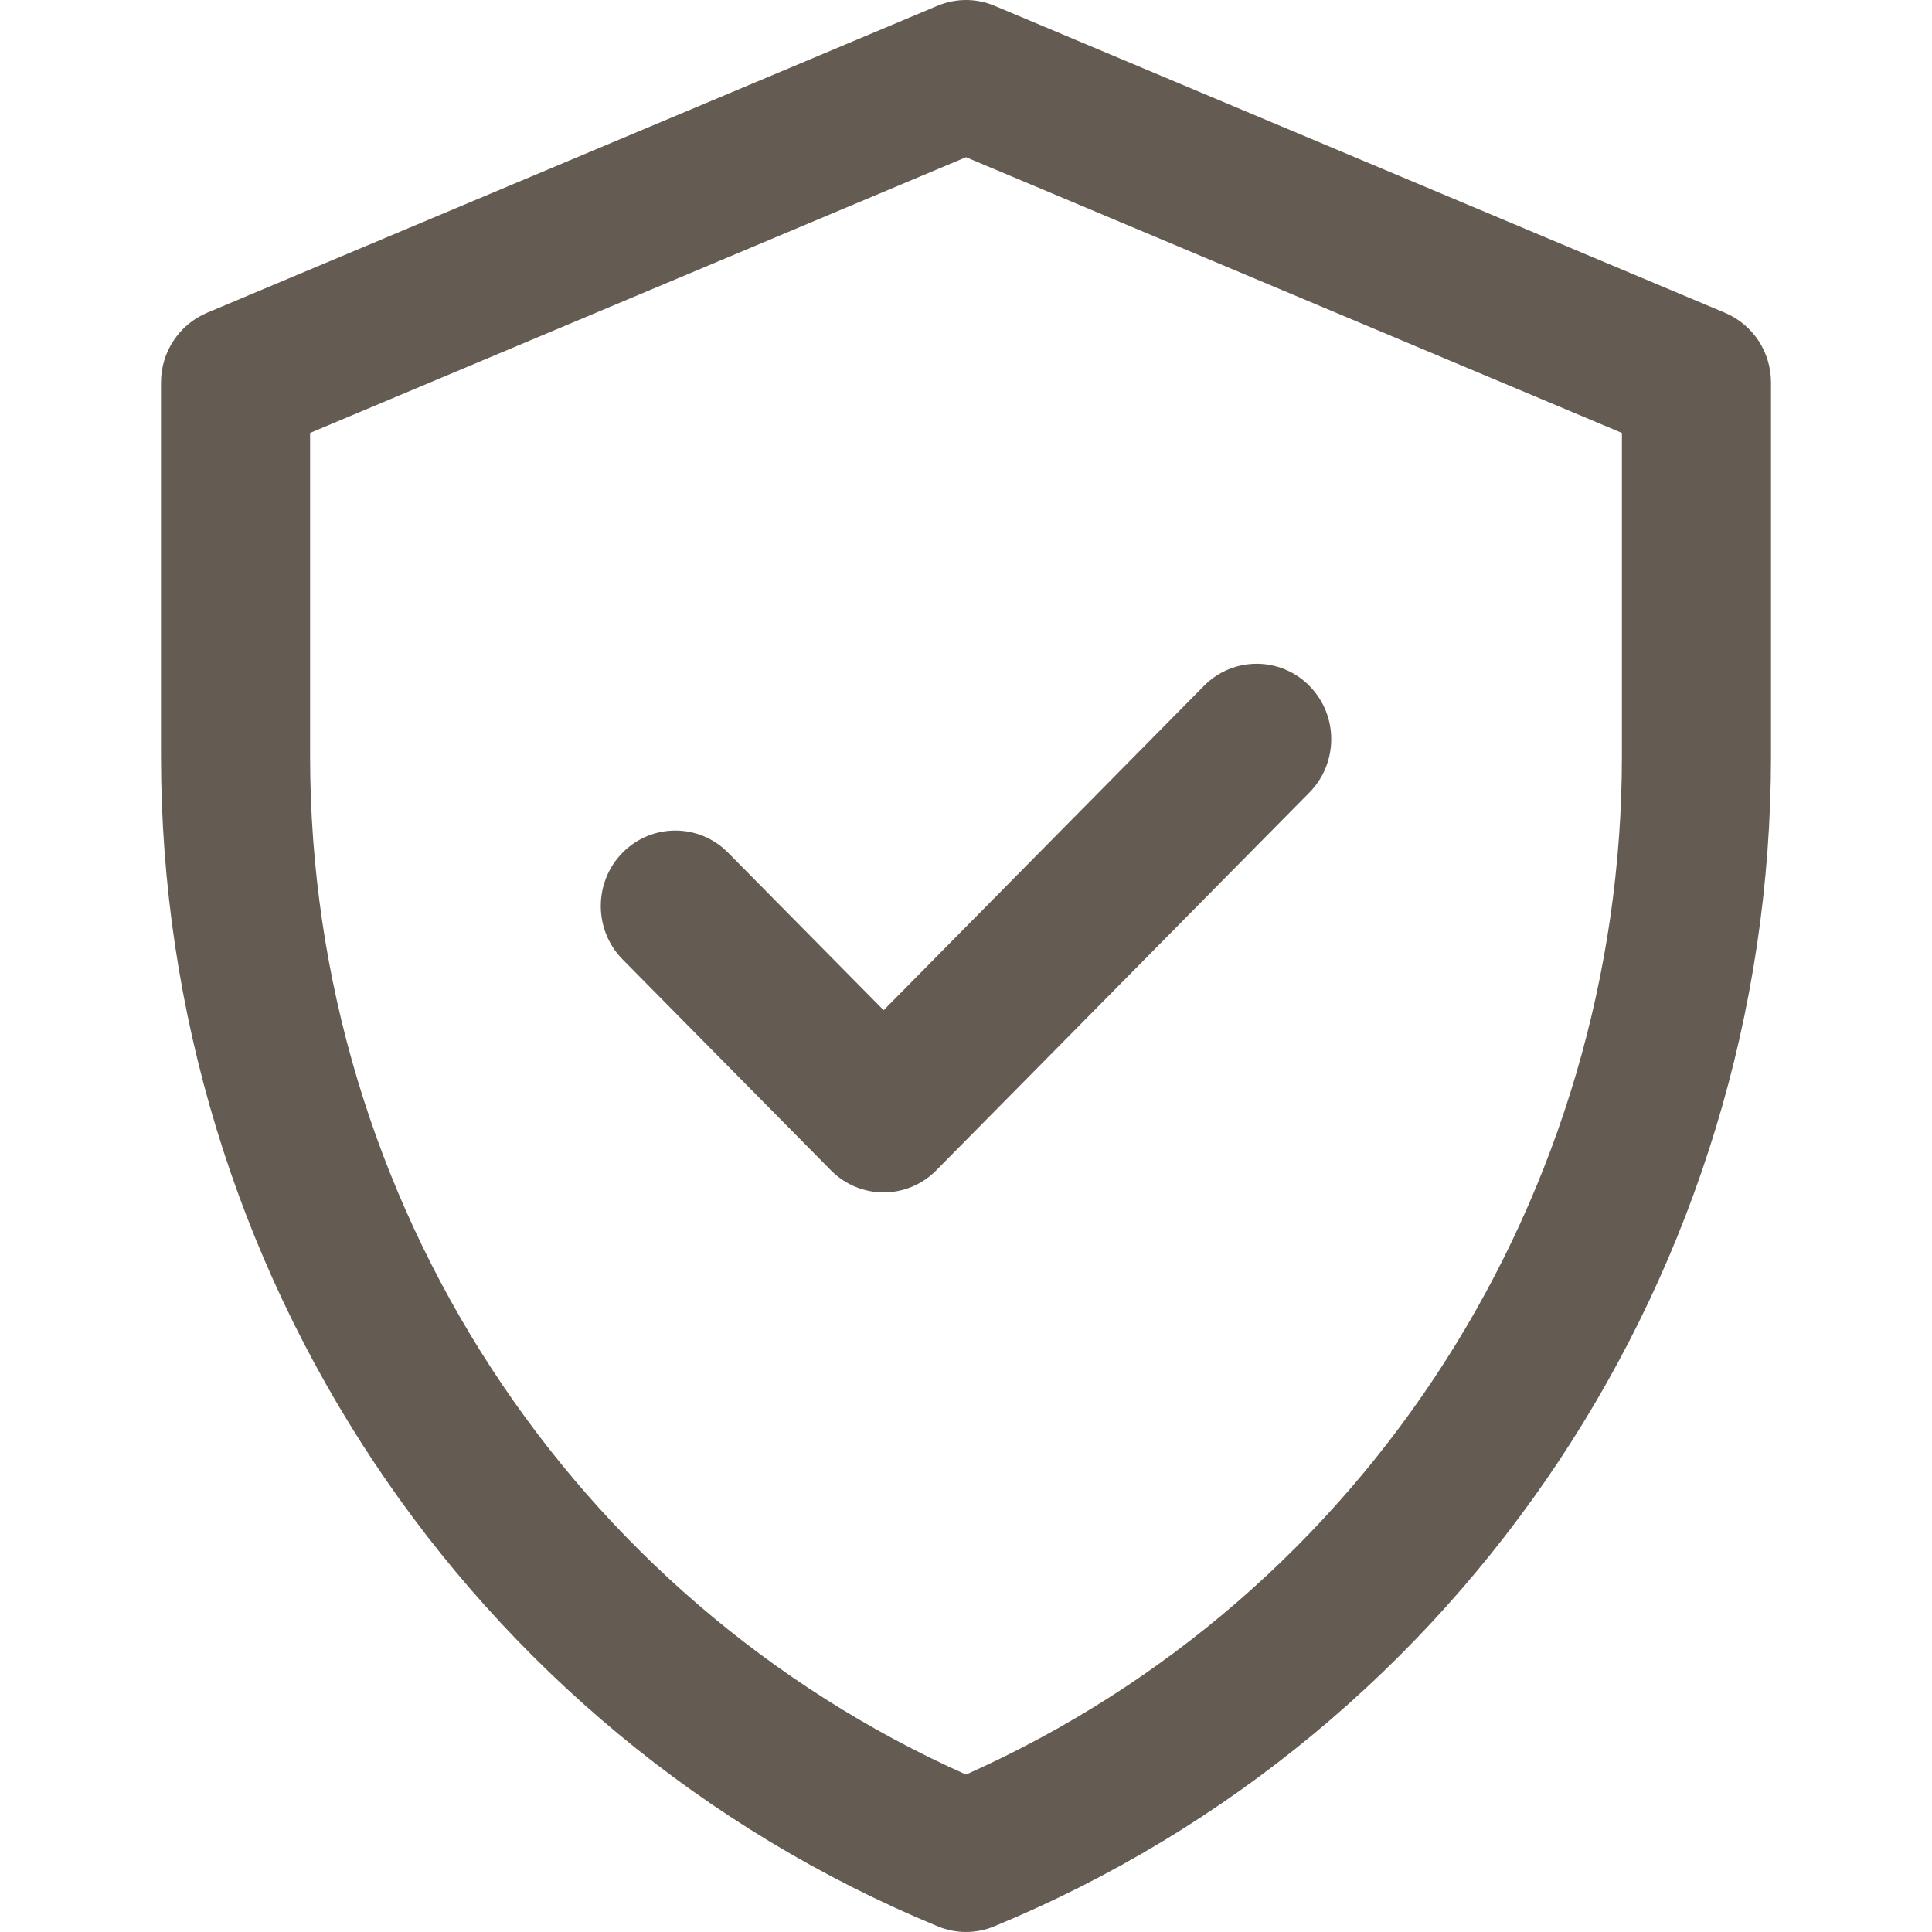 <svg width="24" height="24" viewBox="0 0 24 24" fill="none" xmlns="http://www.w3.org/2000/svg">
<path d="M21.429 3.886L12.355 0.072C12.128 -0.024 11.872 -0.024 11.645 0.072L2.571 3.886C2.225 4.032 2 4.373 2 4.752V9.389C2 15.774 5.812 21.518 11.65 23.93C11.874 24.023 12.126 24.023 12.35 23.93C18.188 21.518 22 15.774 22 9.389V4.752C22 4.373 21.775 4.032 21.429 3.886ZM20.148 9.389C20.148 14.817 17 19.814 12 22.044C7.134 19.873 3.852 14.964 3.852 9.389V5.378L12 1.953L20.148 5.378V9.389ZM10.977 12.549L14.956 8.52C15.318 8.154 15.904 8.154 16.266 8.52C16.628 8.886 16.627 9.479 16.266 9.845L11.631 14.538C11.27 14.904 10.683 14.904 10.322 14.538L7.734 11.918C7.373 11.552 7.373 10.958 7.734 10.592C8.096 10.226 8.682 10.226 9.044 10.592L10.977 12.549Z" fill="#645C53"/>
</svg>
